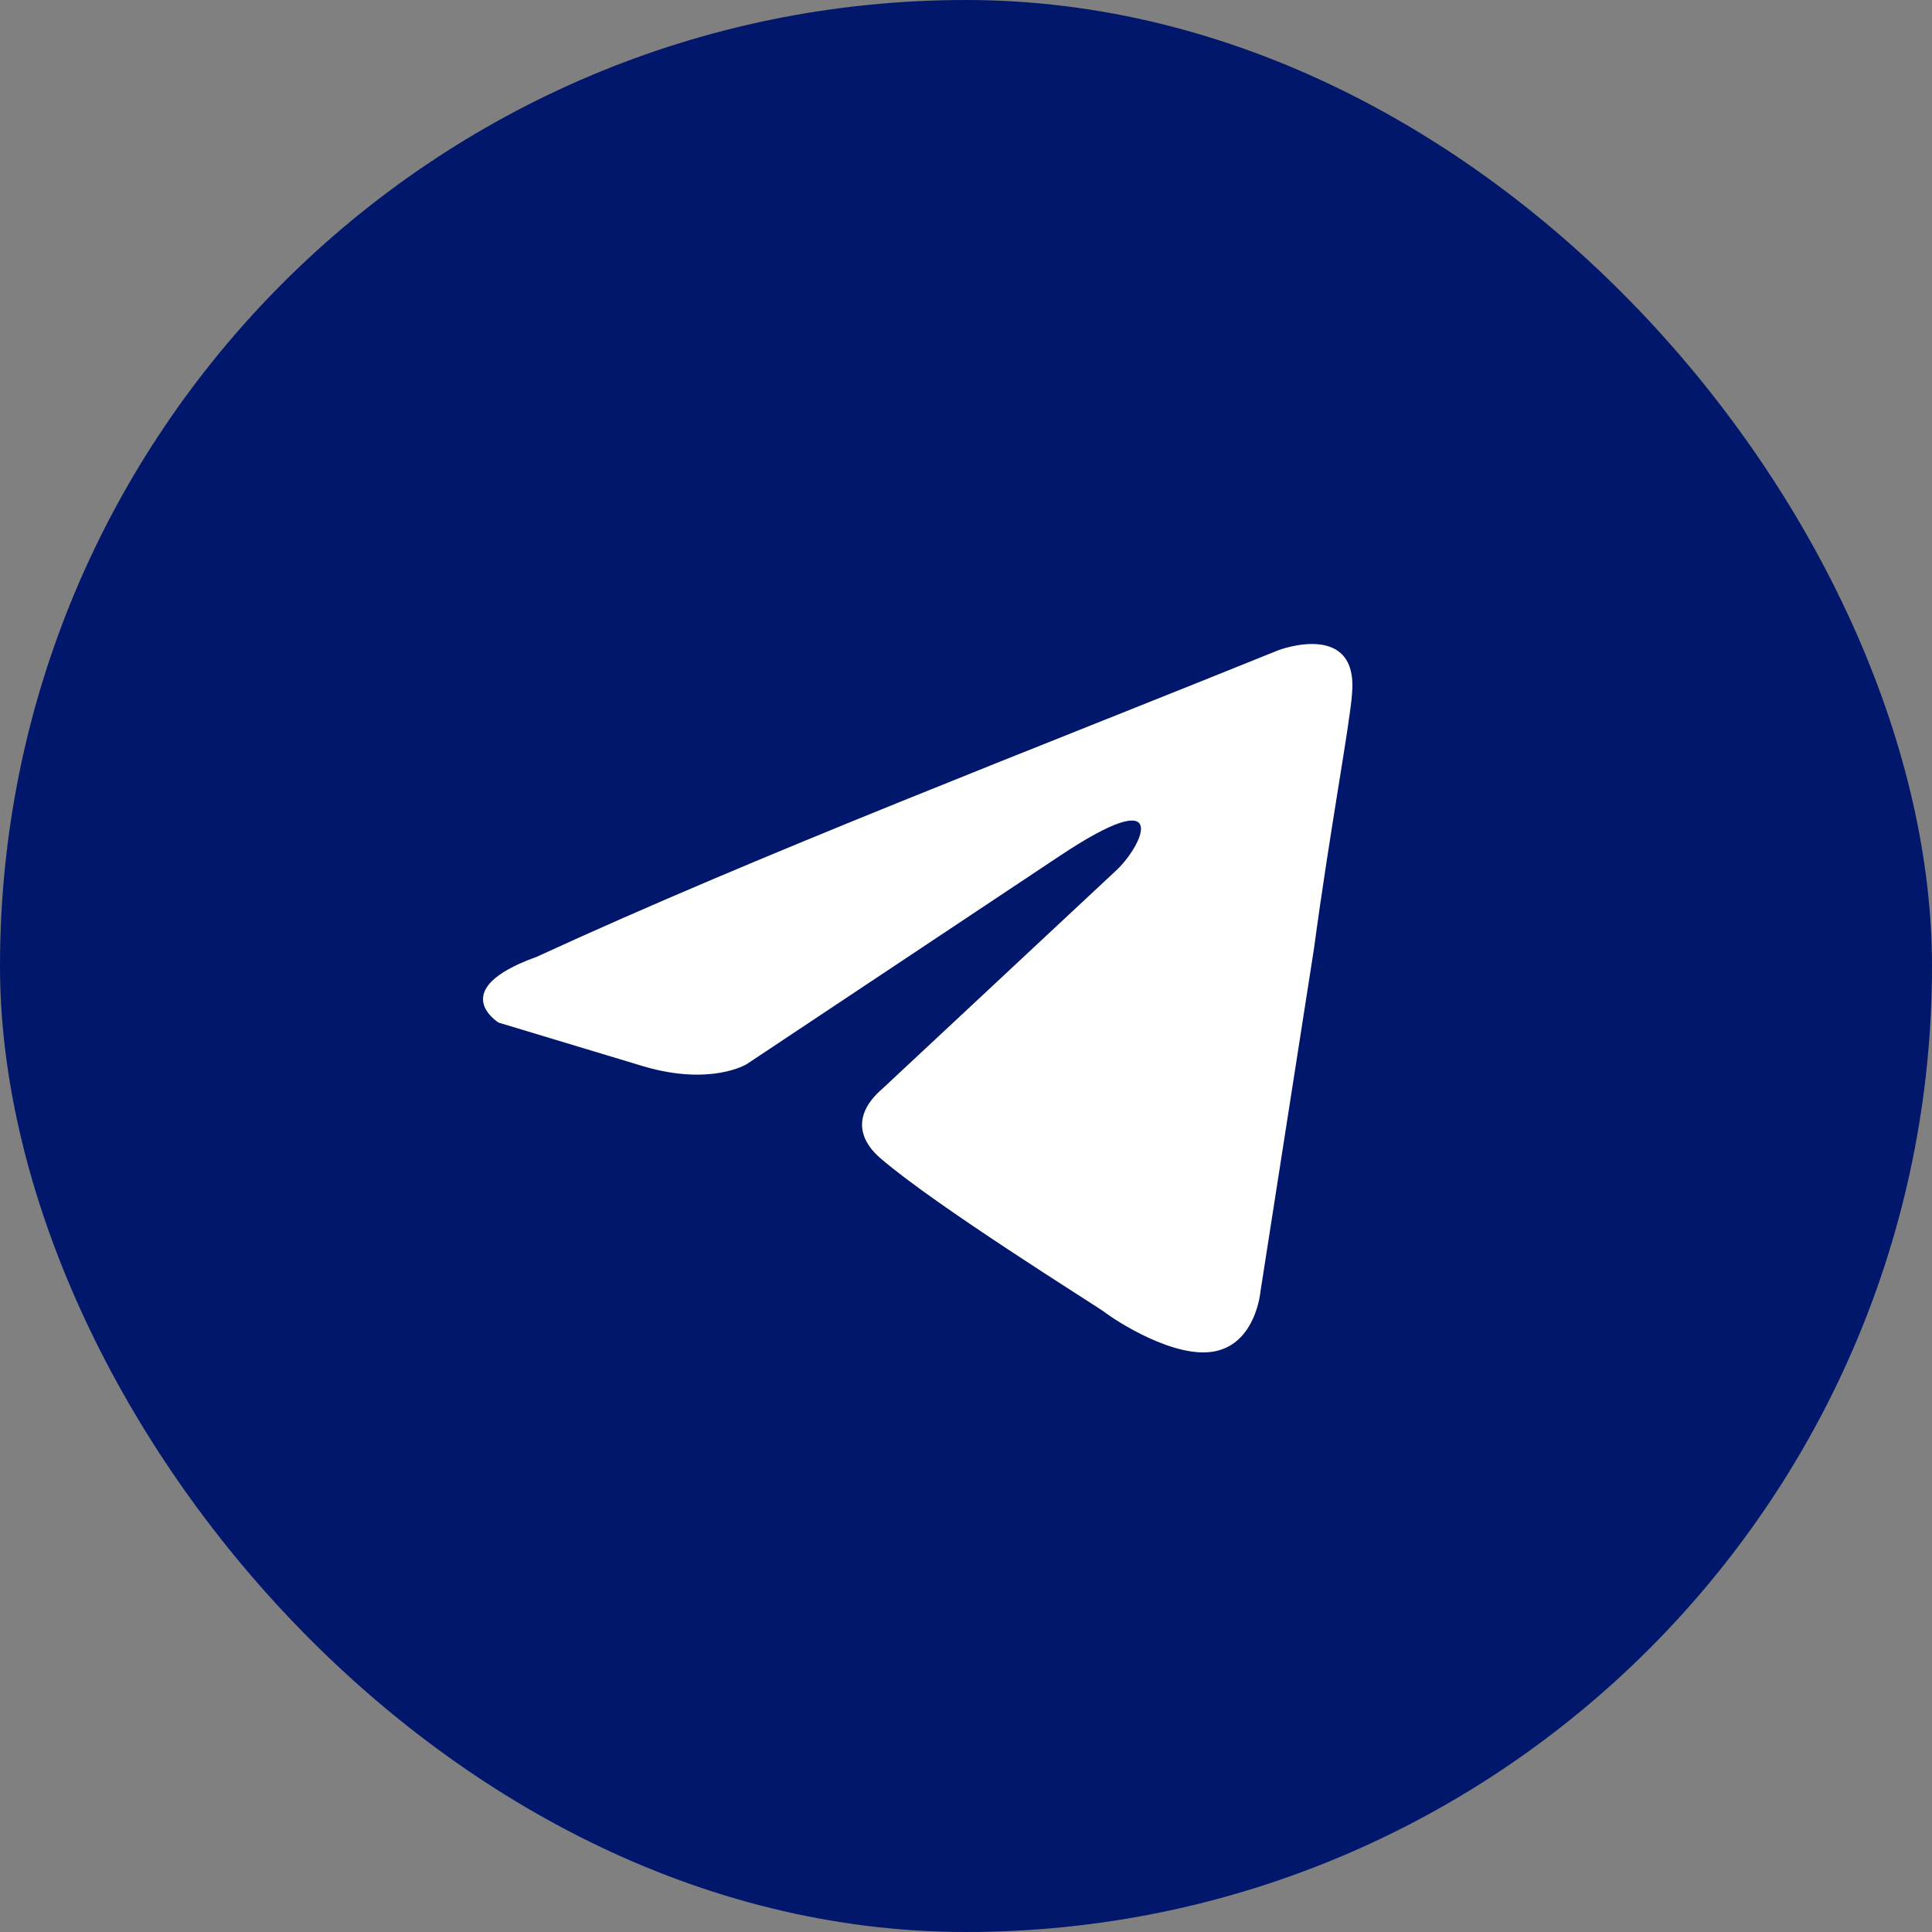 <?xml version="1.0" encoding="UTF-8"?> <svg xmlns="http://www.w3.org/2000/svg" width="40" height="40" viewBox="0 0 40 40" fill="none"><rect x="0" y="0" width="40" height="40" fill="#808080" stroke="none"/><rect width="40" height="40" rx="20" fill="#00176B"></rect><path d="M26.465 13.463C26.465 13.463 28.131 12.828 27.992 14.37C27.945 15.005 27.529 17.227 27.206 19.63L26.095 26.75C26.095 26.75 26.003 27.793 25.17 27.974C24.338 28.155 23.089 27.339 22.858 27.158C22.673 27.022 19.389 24.981 18.232 23.983C17.909 23.711 17.538 23.167 18.279 22.532L23.135 17.998C23.69 17.453 24.245 16.184 21.933 17.726L15.457 22.034C15.457 22.034 14.717 22.487 13.329 22.079L10.323 21.172C10.323 21.172 9.213 20.492 11.109 19.811C15.735 17.68 21.424 15.504 26.465 13.463Z" fill="white"></path></svg> 